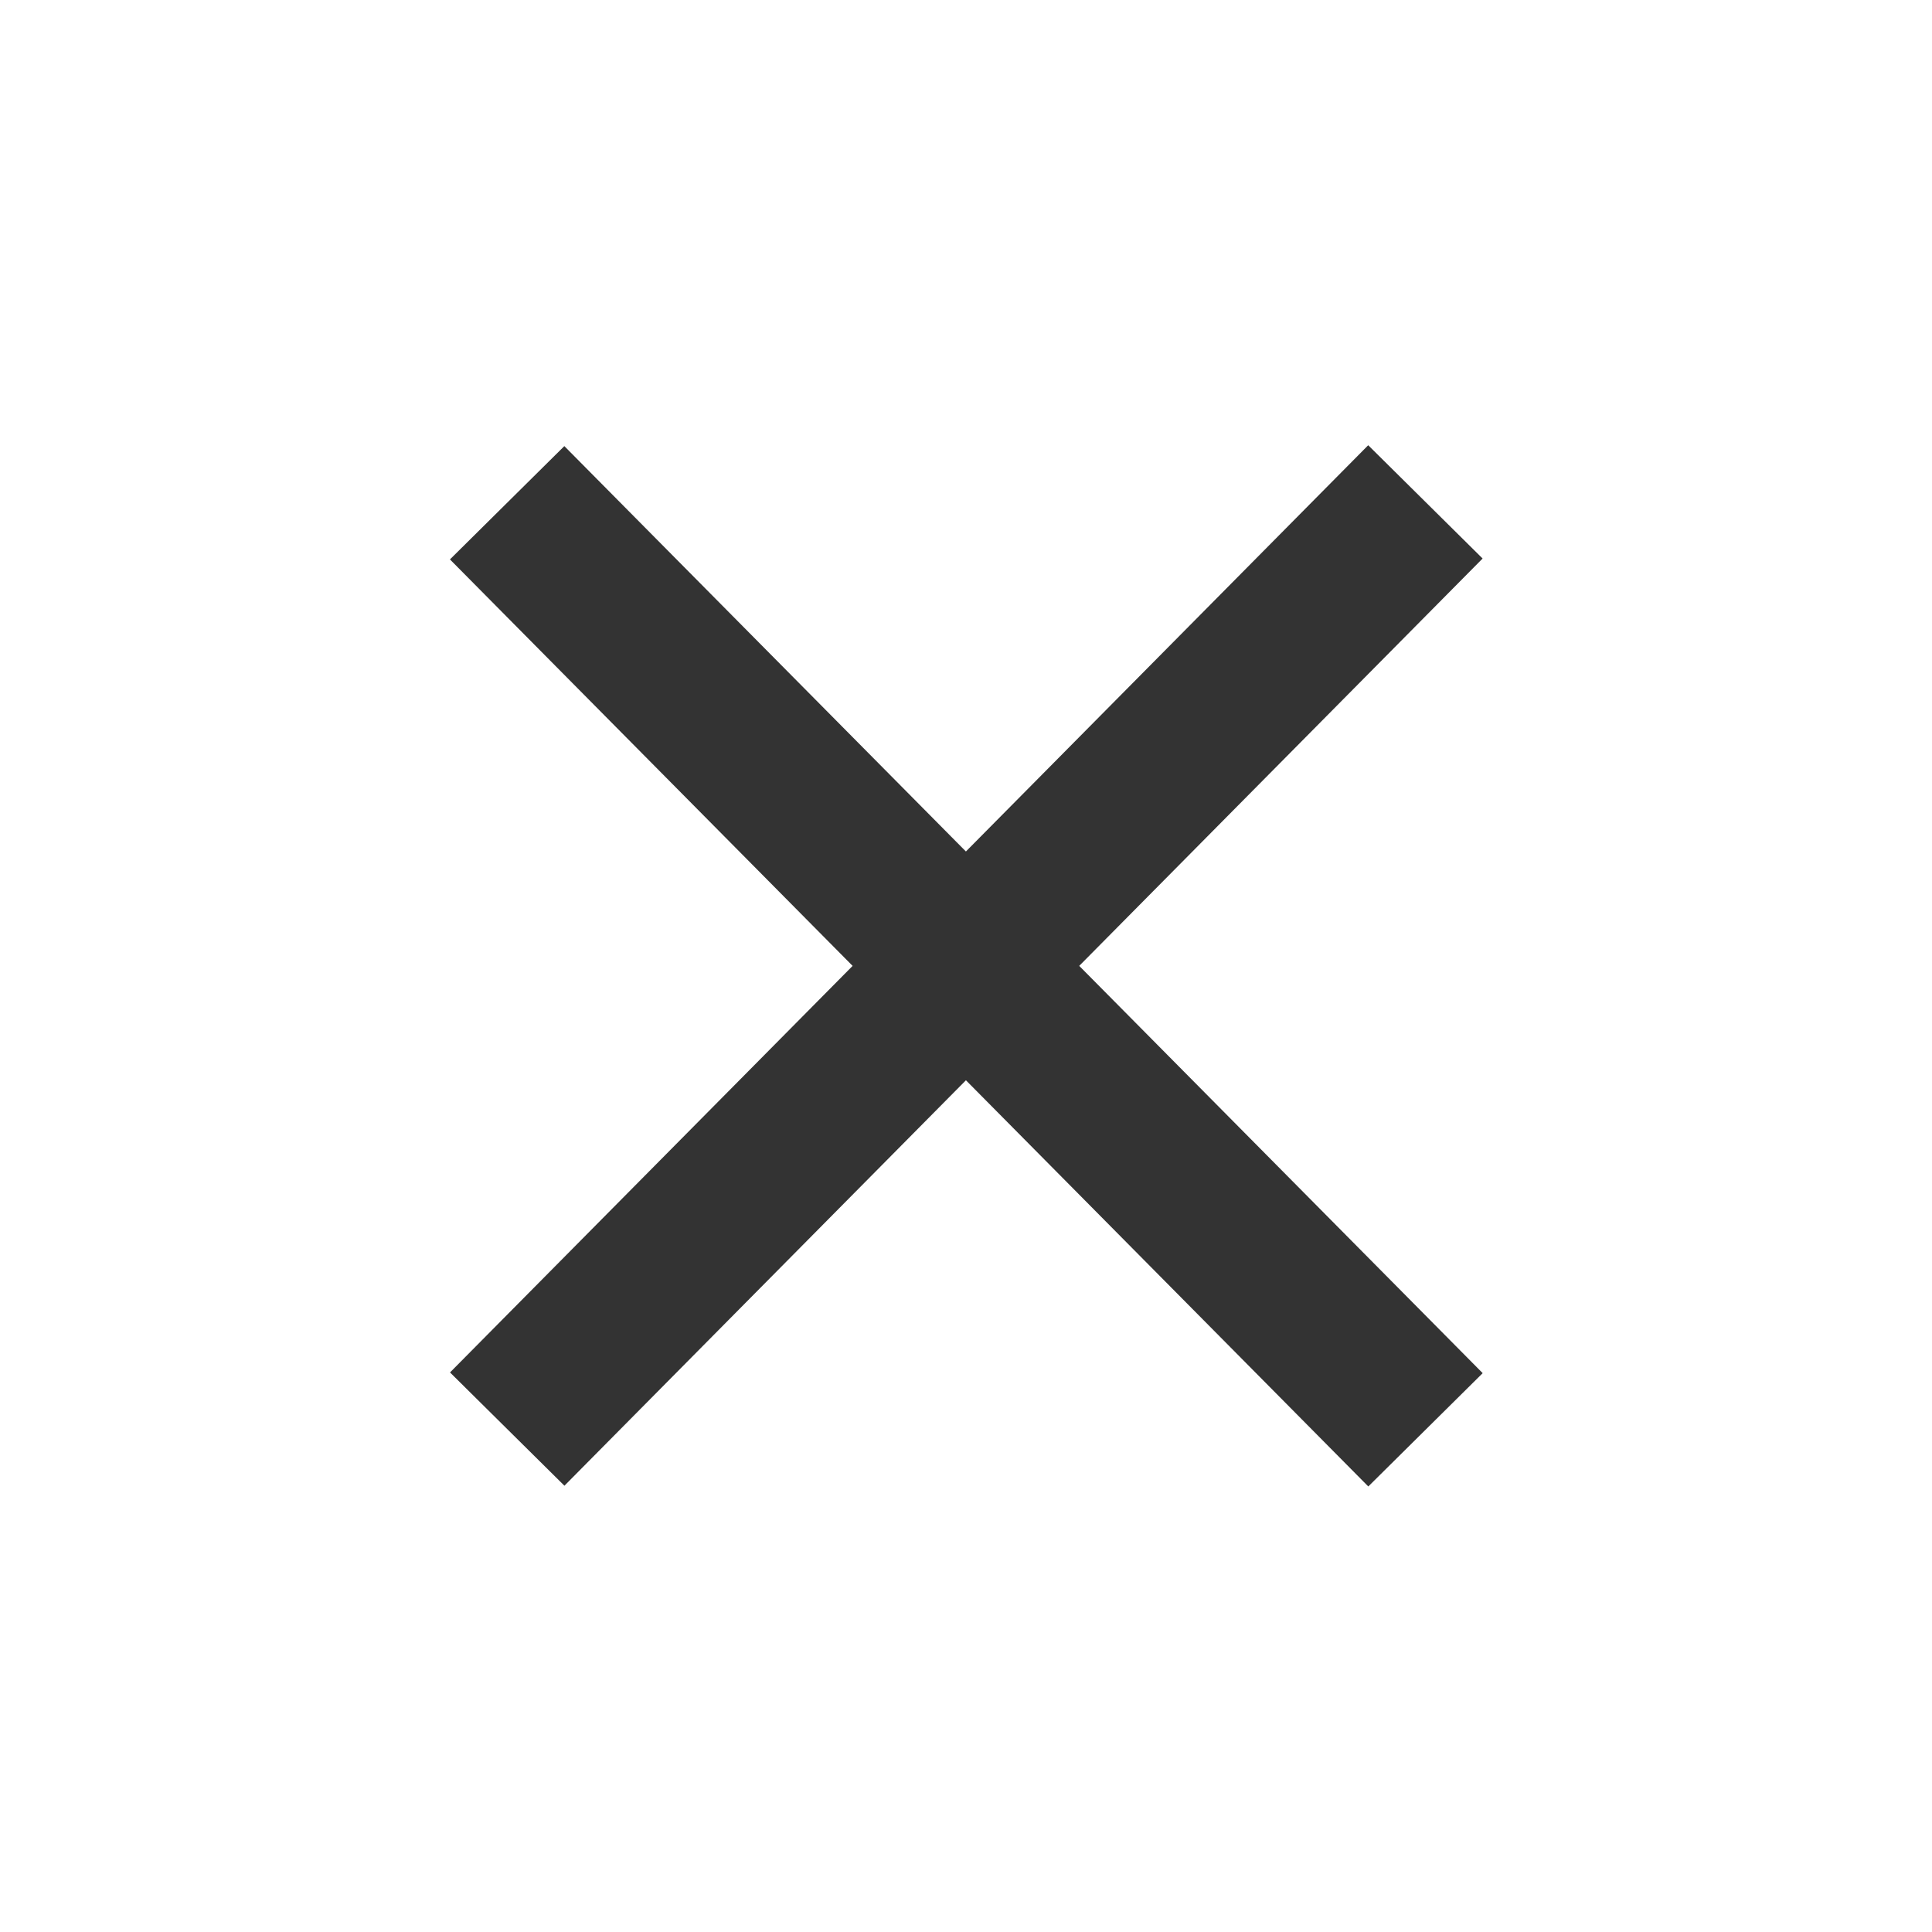 <svg id="_002_BASIC_02" data-name="002_BASIC_02" xmlns="http://www.w3.org/2000/svg" viewBox="0 0 24 24"><defs><style>.cls-1{fill:#333;}</style></defs><rect class="cls-1" x="3.9" y="11" width="16.21" height="2" transform="translate(-4.97 12.08) rotate(-45.28)"/><rect class="cls-1" x="11" y="3.9" width="2" height="16.21" transform="translate(-4.97 11.92) rotate(-44.73)"/></svg>